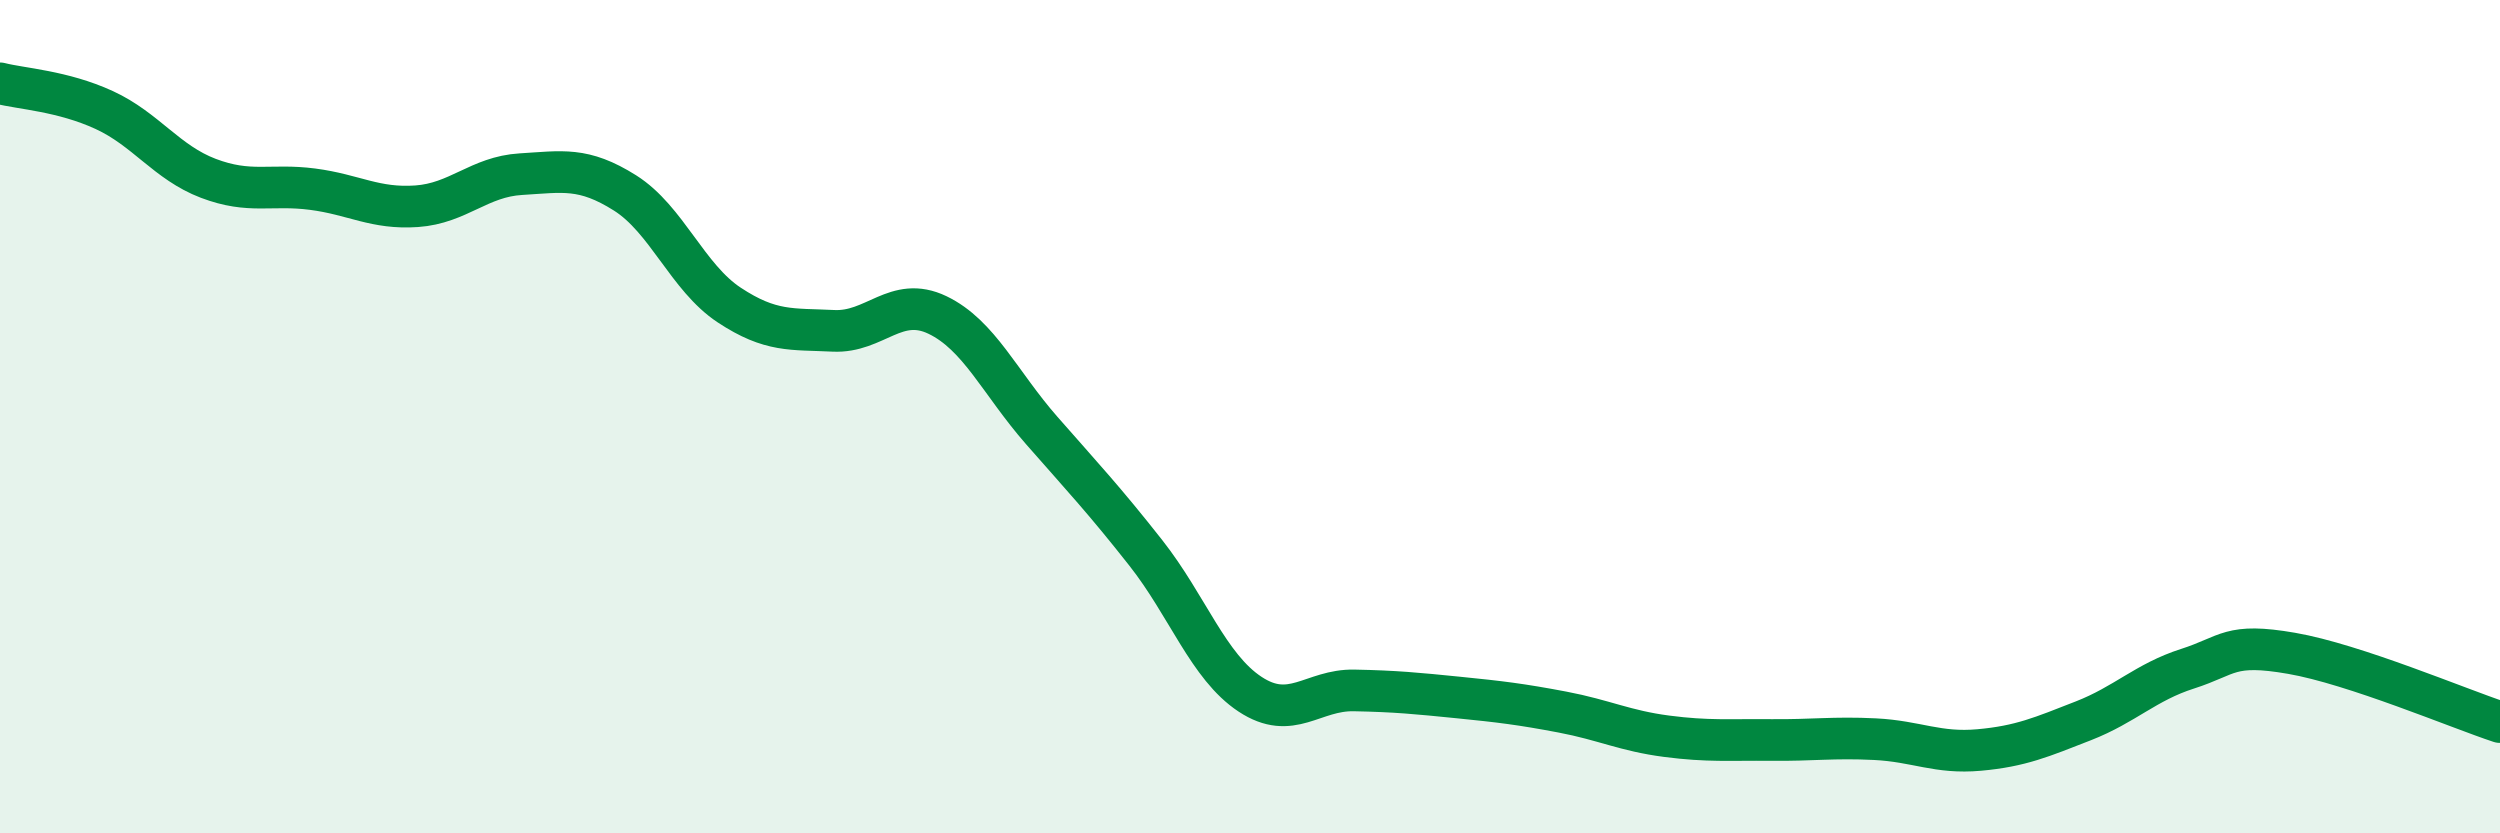
    <svg width="60" height="20" viewBox="0 0 60 20" xmlns="http://www.w3.org/2000/svg">
      <path
        d="M 0,2 C 0.5,2.13 1.5,2.18 2.5,2.64 C 3.5,3.1 4,3.9 5,4.28 C 6,4.66 6.5,4.41 7.5,4.54 C 8.5,4.67 9,5.02 10,4.95 C 11,4.88 11.5,4.24 12.5,4.18 C 13.5,4.12 14,4 15,4.63 C 16,5.26 16.5,6.66 17.5,7.32 C 18.5,7.98 19,7.89 20,7.94 C 21,7.99 21.5,7.08 22.5,7.56 C 23.5,8.04 24,9.19 25,10.33 C 26,11.47 26.5,12 27.5,13.27 C 28.5,14.54 29,16 30,16.66 C 31,17.32 31.5,16.55 32.5,16.57 C 33.5,16.59 34,16.64 35,16.74 C 36,16.84 36.5,16.9 37.5,17.09 C 38.5,17.28 39,17.54 40,17.67 C 41,17.8 41.5,17.75 42.5,17.76 C 43.5,17.77 44,17.69 45,17.74 C 46,17.79 46.5,18.09 47.5,18 C 48.5,17.91 49,17.69 50,17.3 C 51,16.91 51.5,16.37 52.5,16.05 C 53.5,15.73 53.5,15.42 55,15.68 C 56.5,15.94 59,17 60,17.33L60 20L0 20Z"
        fill="#008740"
        opacity="0.1"
        stroke-linecap="round"
        stroke-linejoin="round"
      />
      <path
        d="M 0,2 C 0.5,2.13 1.5,2.18 2.5,2.64 C 3.5,3.1 4,3.9 5,4.28 C 6,4.66 6.5,4.41 7.5,4.54 C 8.5,4.67 9,5.02 10,4.95 C 11,4.88 11.5,4.24 12.5,4.18 C 13.5,4.12 14,4 15,4.63 C 16,5.26 16.5,6.66 17.5,7.32 C 18.5,7.98 19,7.89 20,7.94 C 21,7.99 21.5,7.08 22.5,7.56 C 23.5,8.04 24,9.19 25,10.33 C 26,11.47 26.5,12 27.5,13.27 C 28.5,14.54 29,16 30,16.66 C 31,17.32 31.5,16.55 32.5,16.57 C 33.5,16.59 34,16.64 35,16.74 C 36,16.84 36.5,16.9 37.5,17.09 C 38.5,17.28 39,17.54 40,17.67 C 41,17.8 41.5,17.75 42.5,17.76 C 43.5,17.77 44,17.69 45,17.74 C 46,17.79 46.5,18.09 47.5,18 C 48.5,17.91 49,17.69 50,17.3 C 51,16.91 51.5,16.37 52.5,16.05 C 53.5,15.73 53.5,15.42 55,15.68 C 56.5,15.94 59,17 60,17.33"
        stroke="#008740"
        stroke-width="1"
        fill="none"
        stroke-linecap="round"
        stroke-linejoin="round"
      />
    </svg>
  